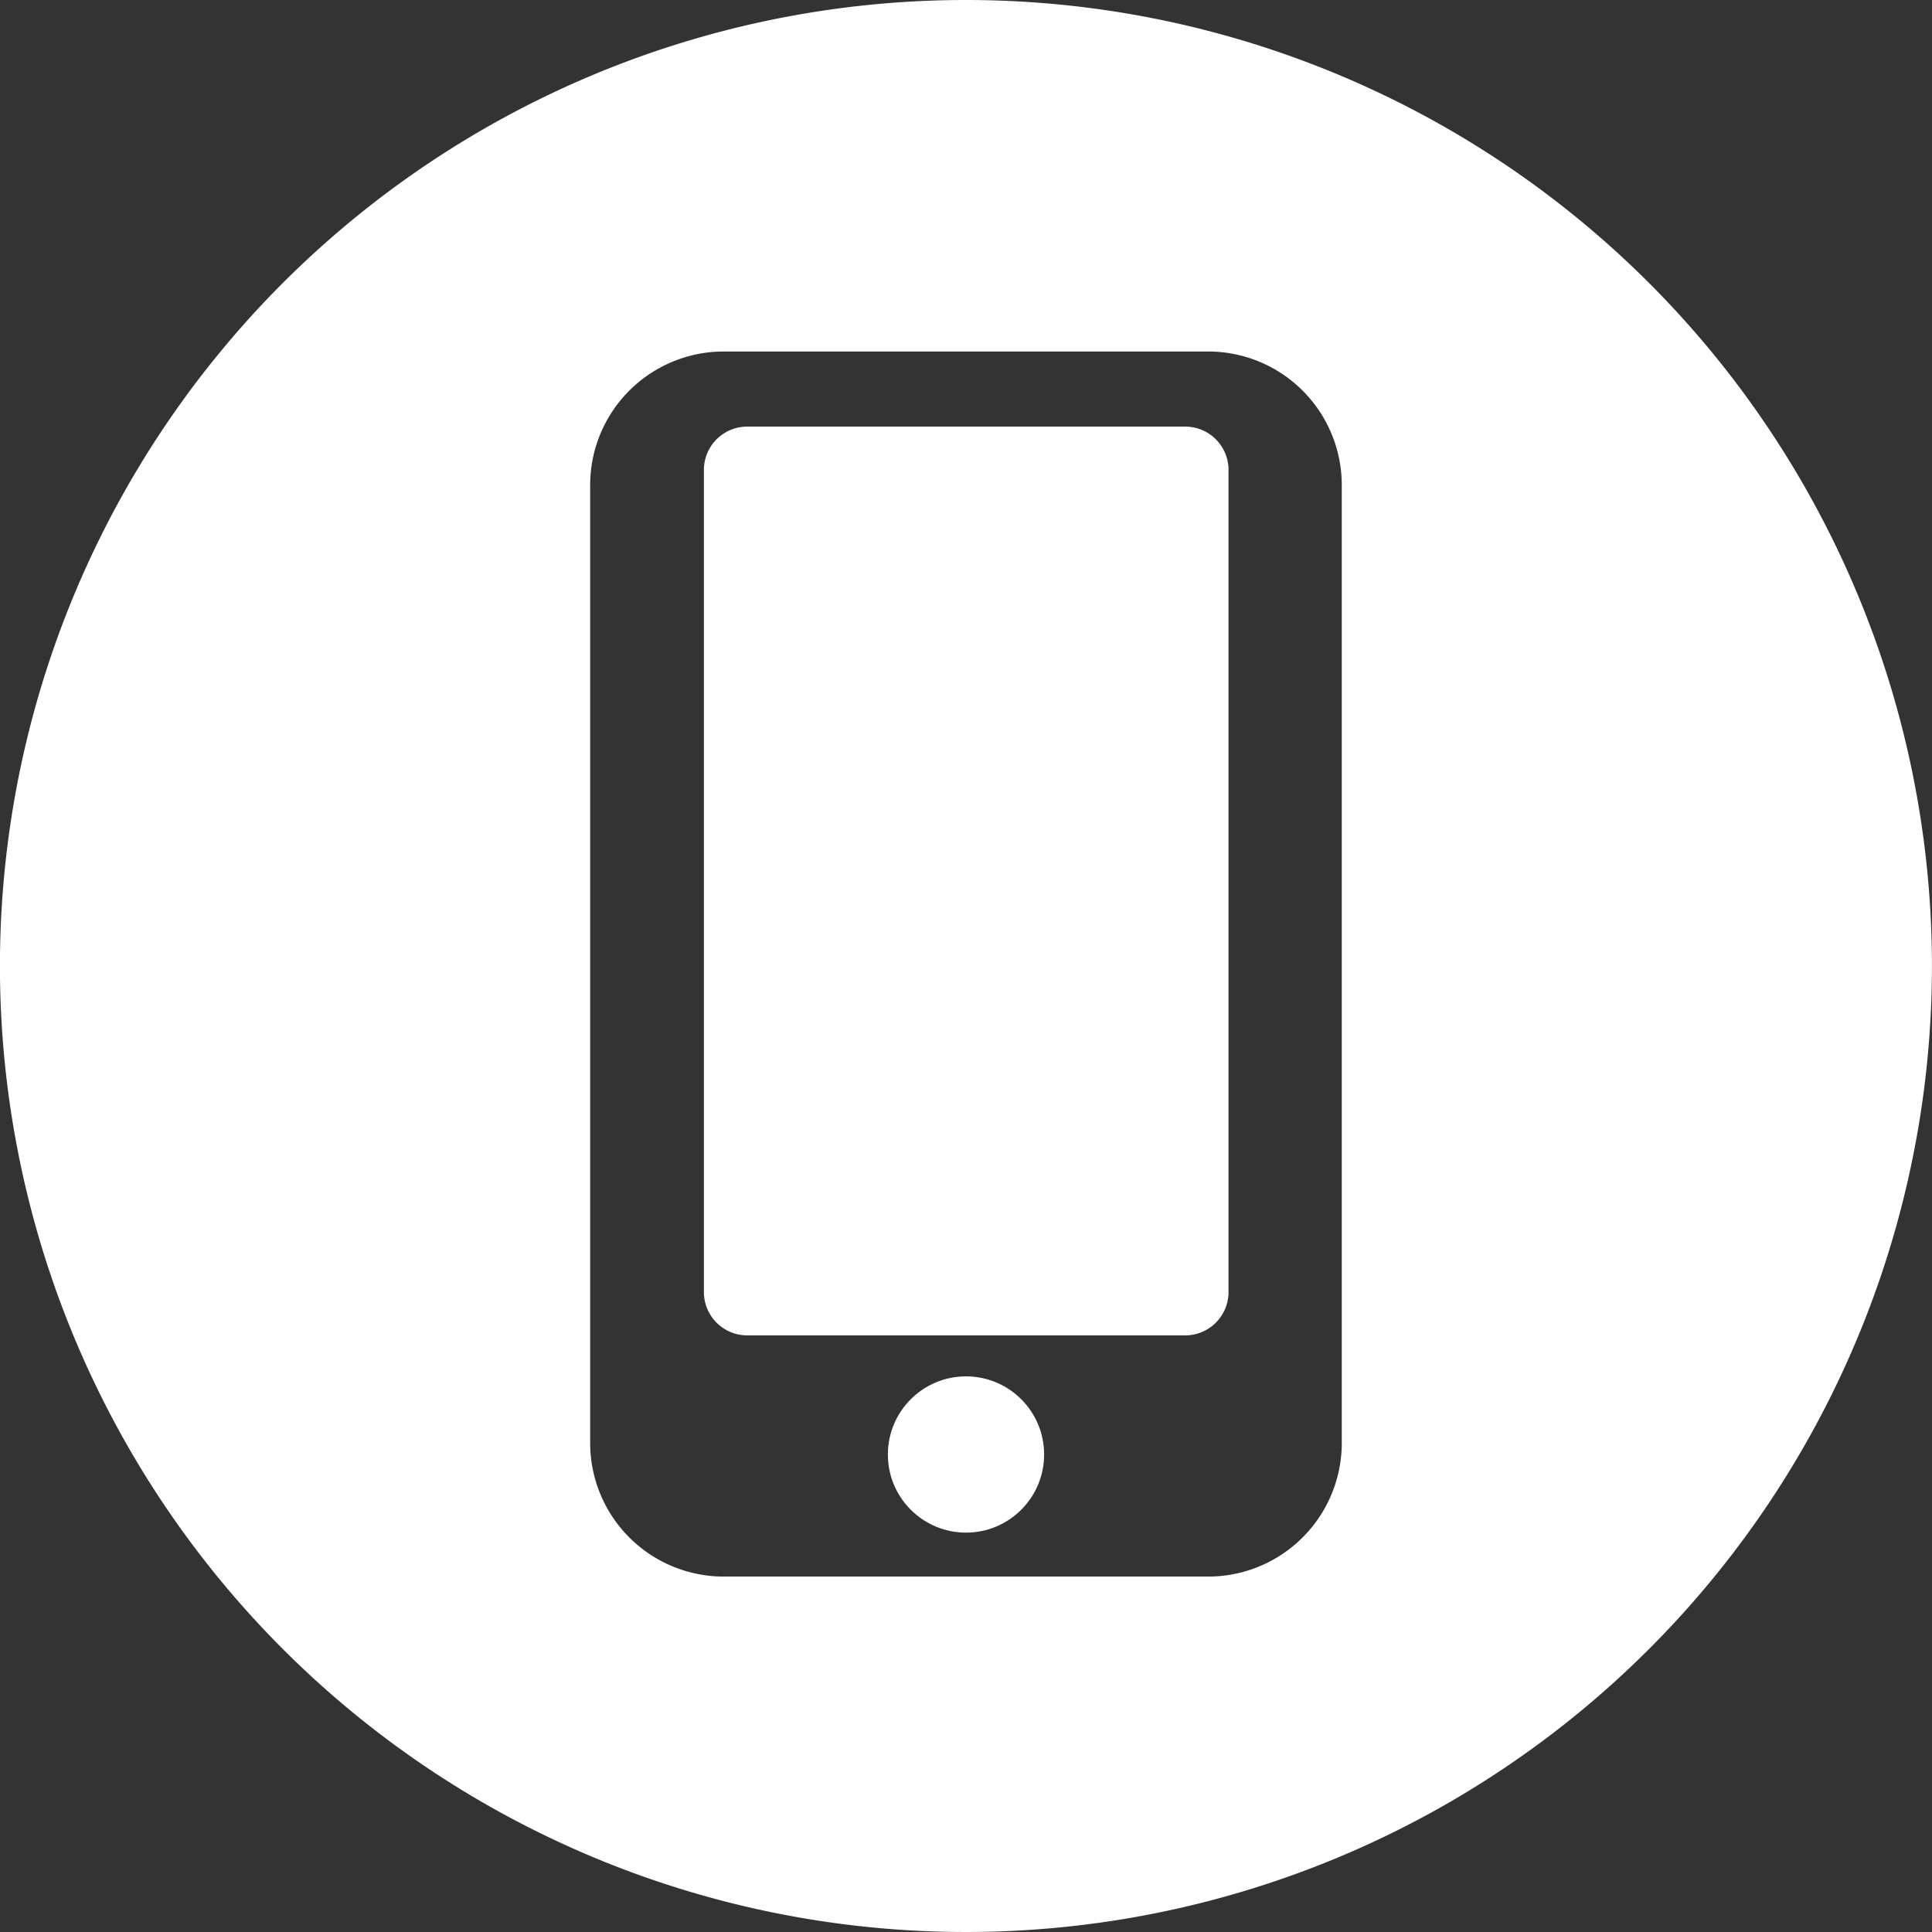 <svg xmlns="http://www.w3.org/2000/svg" width="32" height="32" viewBox="0 0 32 32"><rect x="0" y="0" width="32" height="32" fill="#333333" stroke="none"/><defs><style>.a{fill:#fff;}</style></defs><g transform="translate(-0.001)"><g transform="translate(0.001)"><circle class="a" cx="1.294" cy="1.294" r="1.294" transform="translate(14.706 22.797)"/><path class="a" d="M118.617,68.248H111.4a.718.718,0,0,0-.734.7V82.6a.718.718,0,0,0,.734.7h7.221a.718.718,0,0,0,.734-.7V68.947A.718.718,0,0,0,118.617,68.248Z" transform="translate(-99.007 -61.182)"/><path class="a" d="M16,0A16,16,0,1,0,32,16,16,16,0,0,0,16,0Zm6.225,23.9a2.213,2.213,0,0,1-2.213,2.213H11.989A2.213,2.213,0,0,1,9.776,23.9V8.035a2.213,2.213,0,0,1,2.213-2.213h8.023a2.213,2.213,0,0,1,2.213,2.213Z" transform="translate(-0.001)"/></g></g></svg>